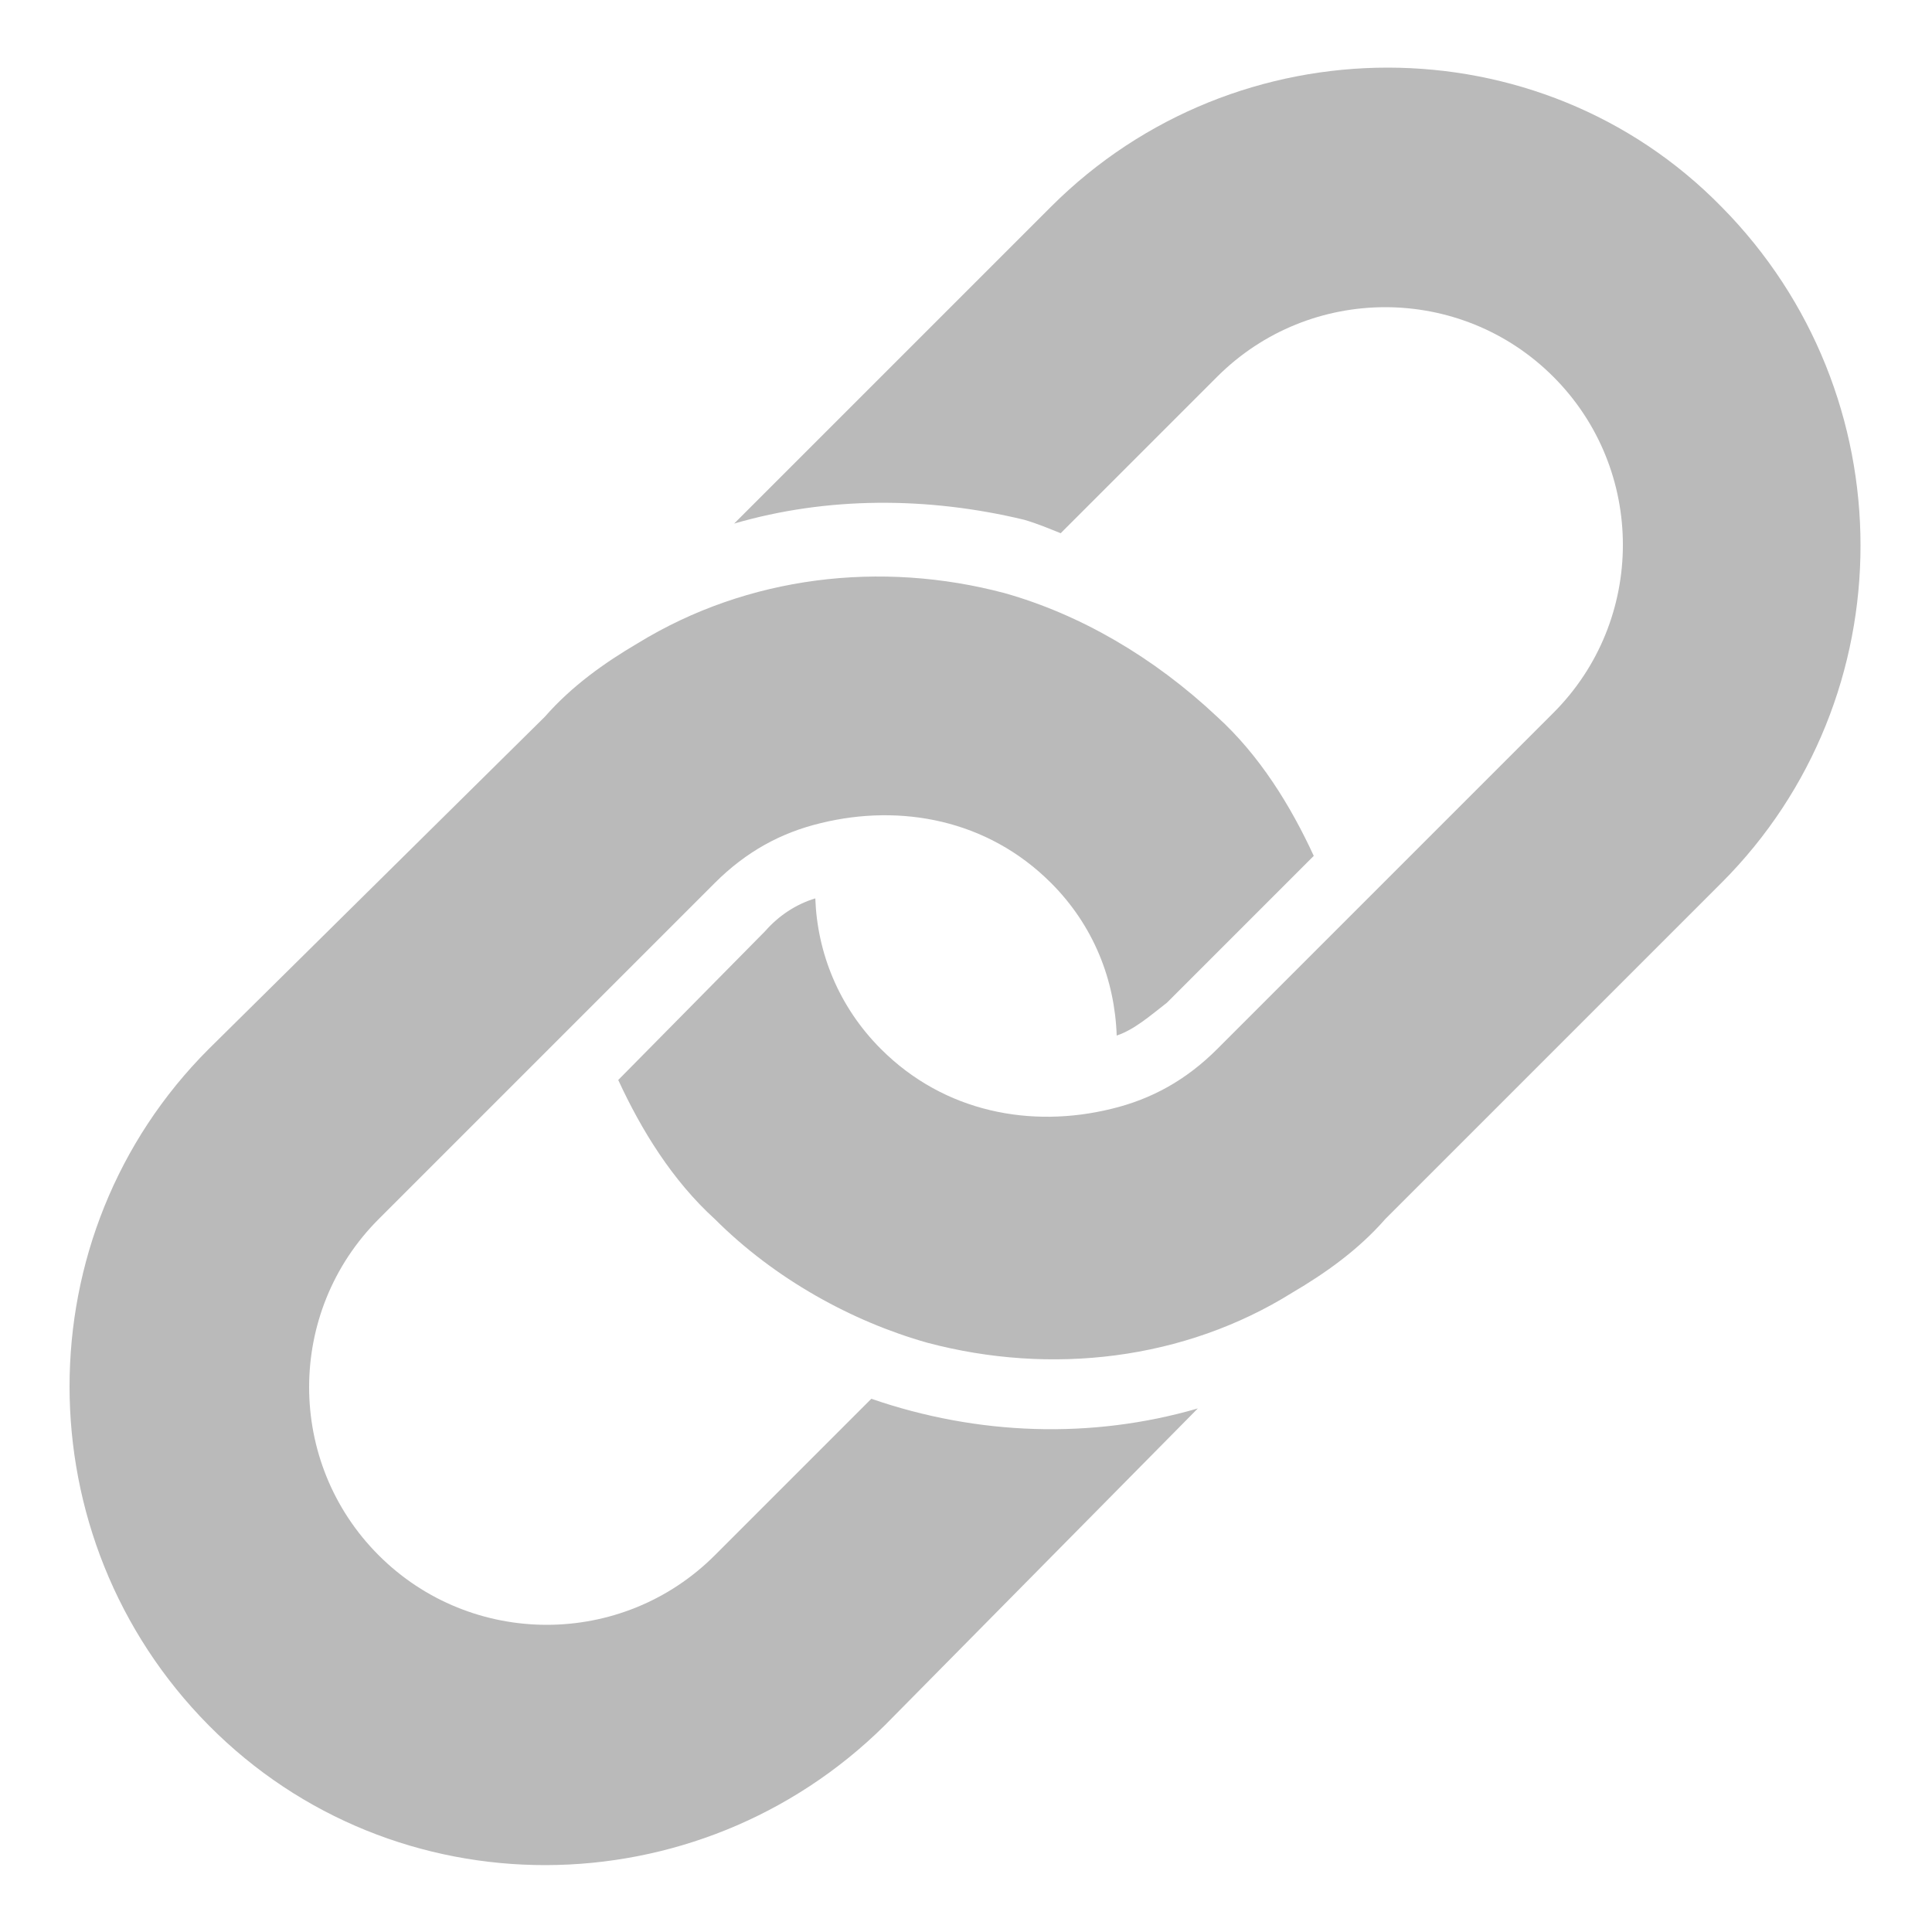 <svg xmlns="http://www.w3.org/2000/svg" viewBox="0 0 100 100"><path d="M54.4 10.7L38 27.1c4.8-1.4 10-1.4 15-.2.7.2 1.4.5 1.9.7l8.1-8.1c4.8-4.8 12.6-4.8 17.4 0 4.8 4.8 4.8 12.6 0 17.4l-11 11-6.4 6.4c-1.6 1.6-3.4 2.6-5.5 3.1-4.1 1-8.6.2-11.9-3.1-2.2-2.2-3.3-5-3.4-7.8-1 .3-1.9.9-2.6 1.7L32 55.9c1.2 2.6 2.8 5.2 5 7.2 3.1 3.1 7.1 5.3 11 6.4 6.4 1.7 13.3.9 18.9-2.6 1.7-1 3.4-2.2 4.8-3.8l17.4-17.4c9.6-9.6 9.6-25.3 0-35-9.4-9.6-25.1-9.6-34.7 0zM62 72.9c-5.5 1.6-11.4 1.4-16.9-.5L37 80.5c-4.8 4.8-12.6 4.8-17.4 0s-4.8-12.6 0-17.4L37 45.7c1.6-1.6 3.4-2.6 5.5-3.1 4.1-1 8.6-.2 11.9 3.1 2.2 2.2 3.3 5 3.4 7.9.9-.3 1.7-1 2.6-1.7l7.6-7.6c-1.2-2.6-2.8-5.2-5-7.2-3.3-3.1-7.1-5.3-11-6.4-6.4-1.7-13.3-.9-19 2.6-1.7 1-3.4 2.2-4.8 3.8L10.8 54.3c-9.6 9.6-9.6 25.3 0 35s25.3 9.6 35 0L62 72.9z" fill="#bababa"/></svg>